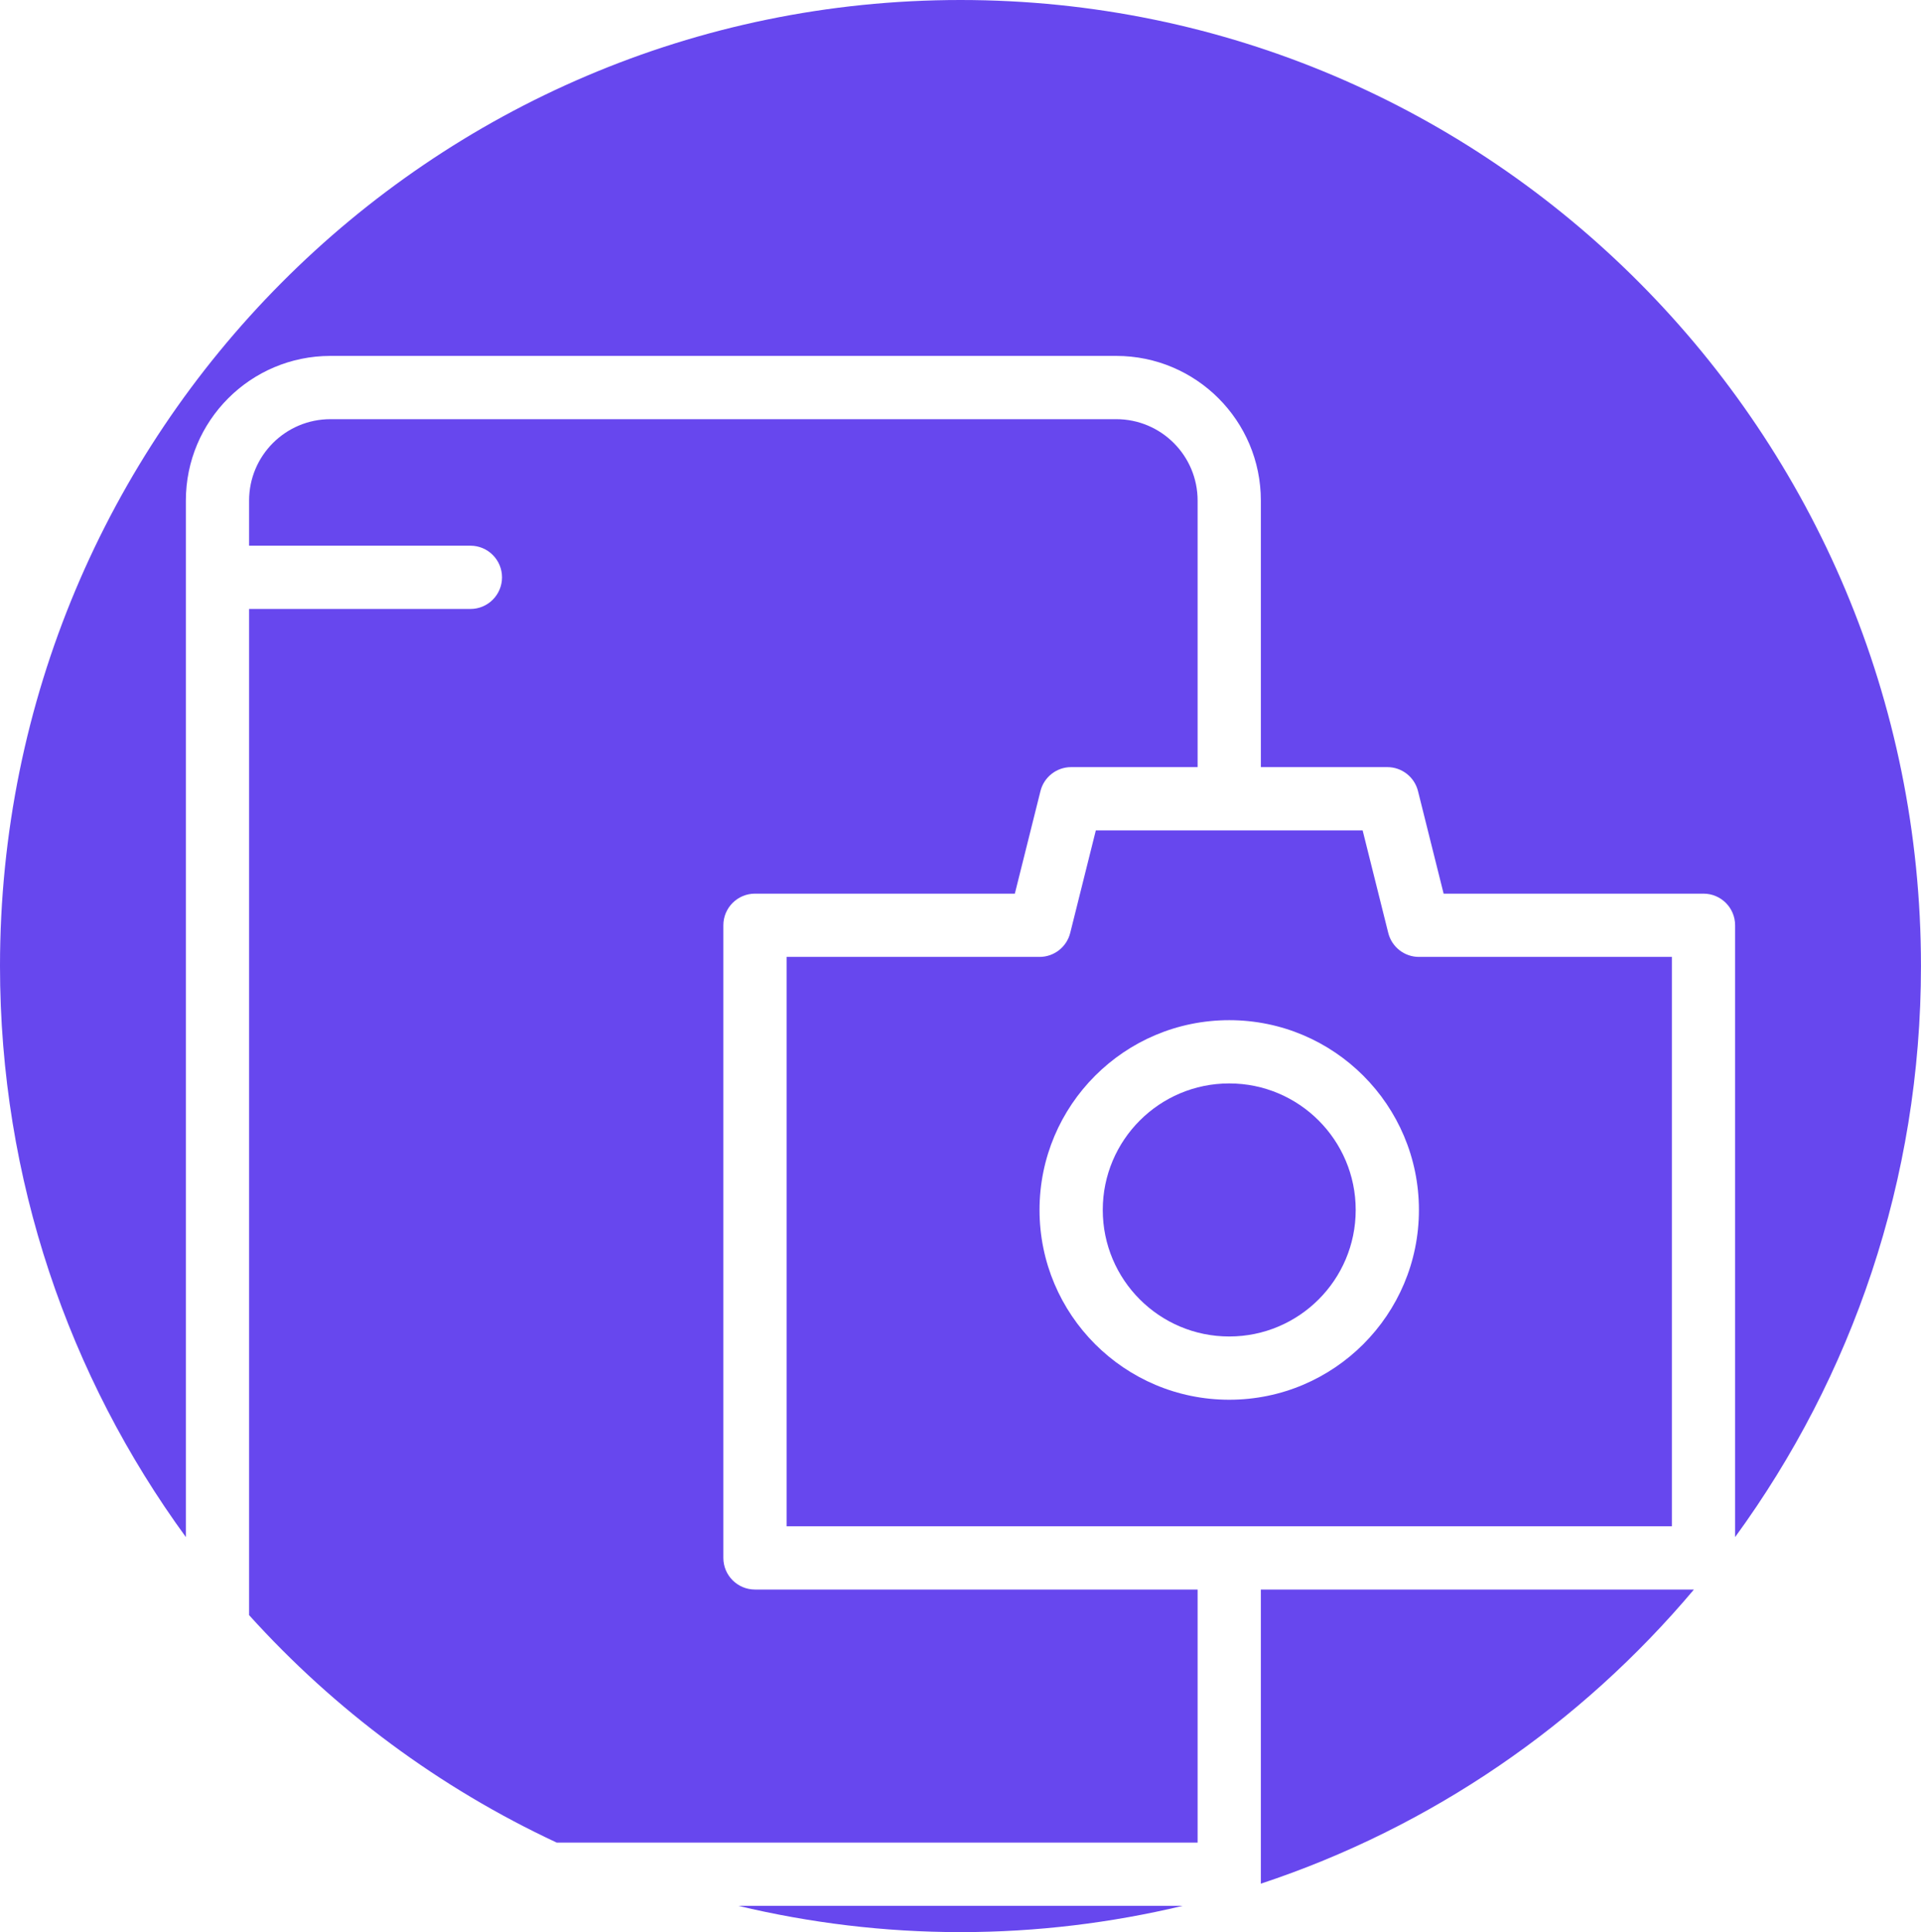 <?xml version="1.0" encoding="utf-8"?>
<!-- Generator: Adobe Illustrator 17.0.0, SVG Export Plug-In . SVG Version: 6.00 Build 0)  -->
<!DOCTYPE svg PUBLIC "-//W3C//DTD SVG 1.1//EN" "http://www.w3.org/Graphics/SVG/1.1/DTD/svg11.dtd">
<svg version="1.1" id="Calque_1" xmlns="http://www.w3.org/2000/svg" xmlns:xlink="http://www.w3.org/1999/xlink" x="0px" y="0px"
	 width="176.003px" height="176.995px" viewBox="0 0 176.003 176.995" enable-background="new 0 0 176.003 176.995"
	 xml:space="preserve">
<path fill="#6747EE" d="M158.971,140.81V84.764c0-1.601-1.297-2.898-2.897-2.898h-23.809l-2.348-9.396
	c-0.323-1.29-1.481-2.195-2.81-2.195H115.52V45.859c0-7.32-5.932-13.254-13.251-13.254h-71.99c-7.318,0-13.25,5.934-13.25,13.254
	v94.95C6.331,126.154,0,108.074,0,88.5C0,39.623,39.399,0,88,0s88,39.623,88,88.5C176,108.074,169.669,126.155,158.971,140.81z
	 M30.279,38.4h71.99c4.119,0,7.457,3.339,7.457,7.459v24.416H98.139c-1.33,0-2.488,0.905-2.811,2.195l-2.348,9.396H69.171
	c-1.6,0-2.897,1.298-2.897,2.898v57.954c0,1.6,1.297,2.898,2.897,2.898h40.555v23.181H51.002
	c-10.741-5.014-20.317-12.124-28.18-20.836V55.787H43.1c1.6,0,2.896-1.298,2.896-2.898S44.7,49.991,43.1,49.991H22.822v-4.132
	C22.822,41.739,26.16,38.4,30.279,38.4z M108.36,174.593C101.823,176.151,95.012,177,88,177s-13.823-0.849-20.36-2.407H108.36z
	 M72.068,87.661h23.174c1.33,0,2.488-0.905,2.811-2.195l2.348-9.396h12.222h12.222l2.348,9.396c0.323,1.29,1.481,2.195,2.811,2.195
	h23.174v52.159h-40.555H72.068V87.661z M112.623,128.229c9.597,0,17.38-7.785,17.38-17.386s-7.782-17.386-17.38-17.386
	s-17.381,7.785-17.381,17.386S103.025,128.229,112.623,128.229z M112.623,99.252c6.397,0,11.587,5.191,11.587,11.591
	c0,6.4-5.189,11.591-11.587,11.591c-6.399,0-11.587-5.191-11.587-11.591C101.036,104.443,106.225,99.252,112.623,99.252z
	 M115.519,172.562v-3.765v-23.181h39.679C144.814,157.958,131.134,167.394,115.519,172.562z"/>
</svg>
